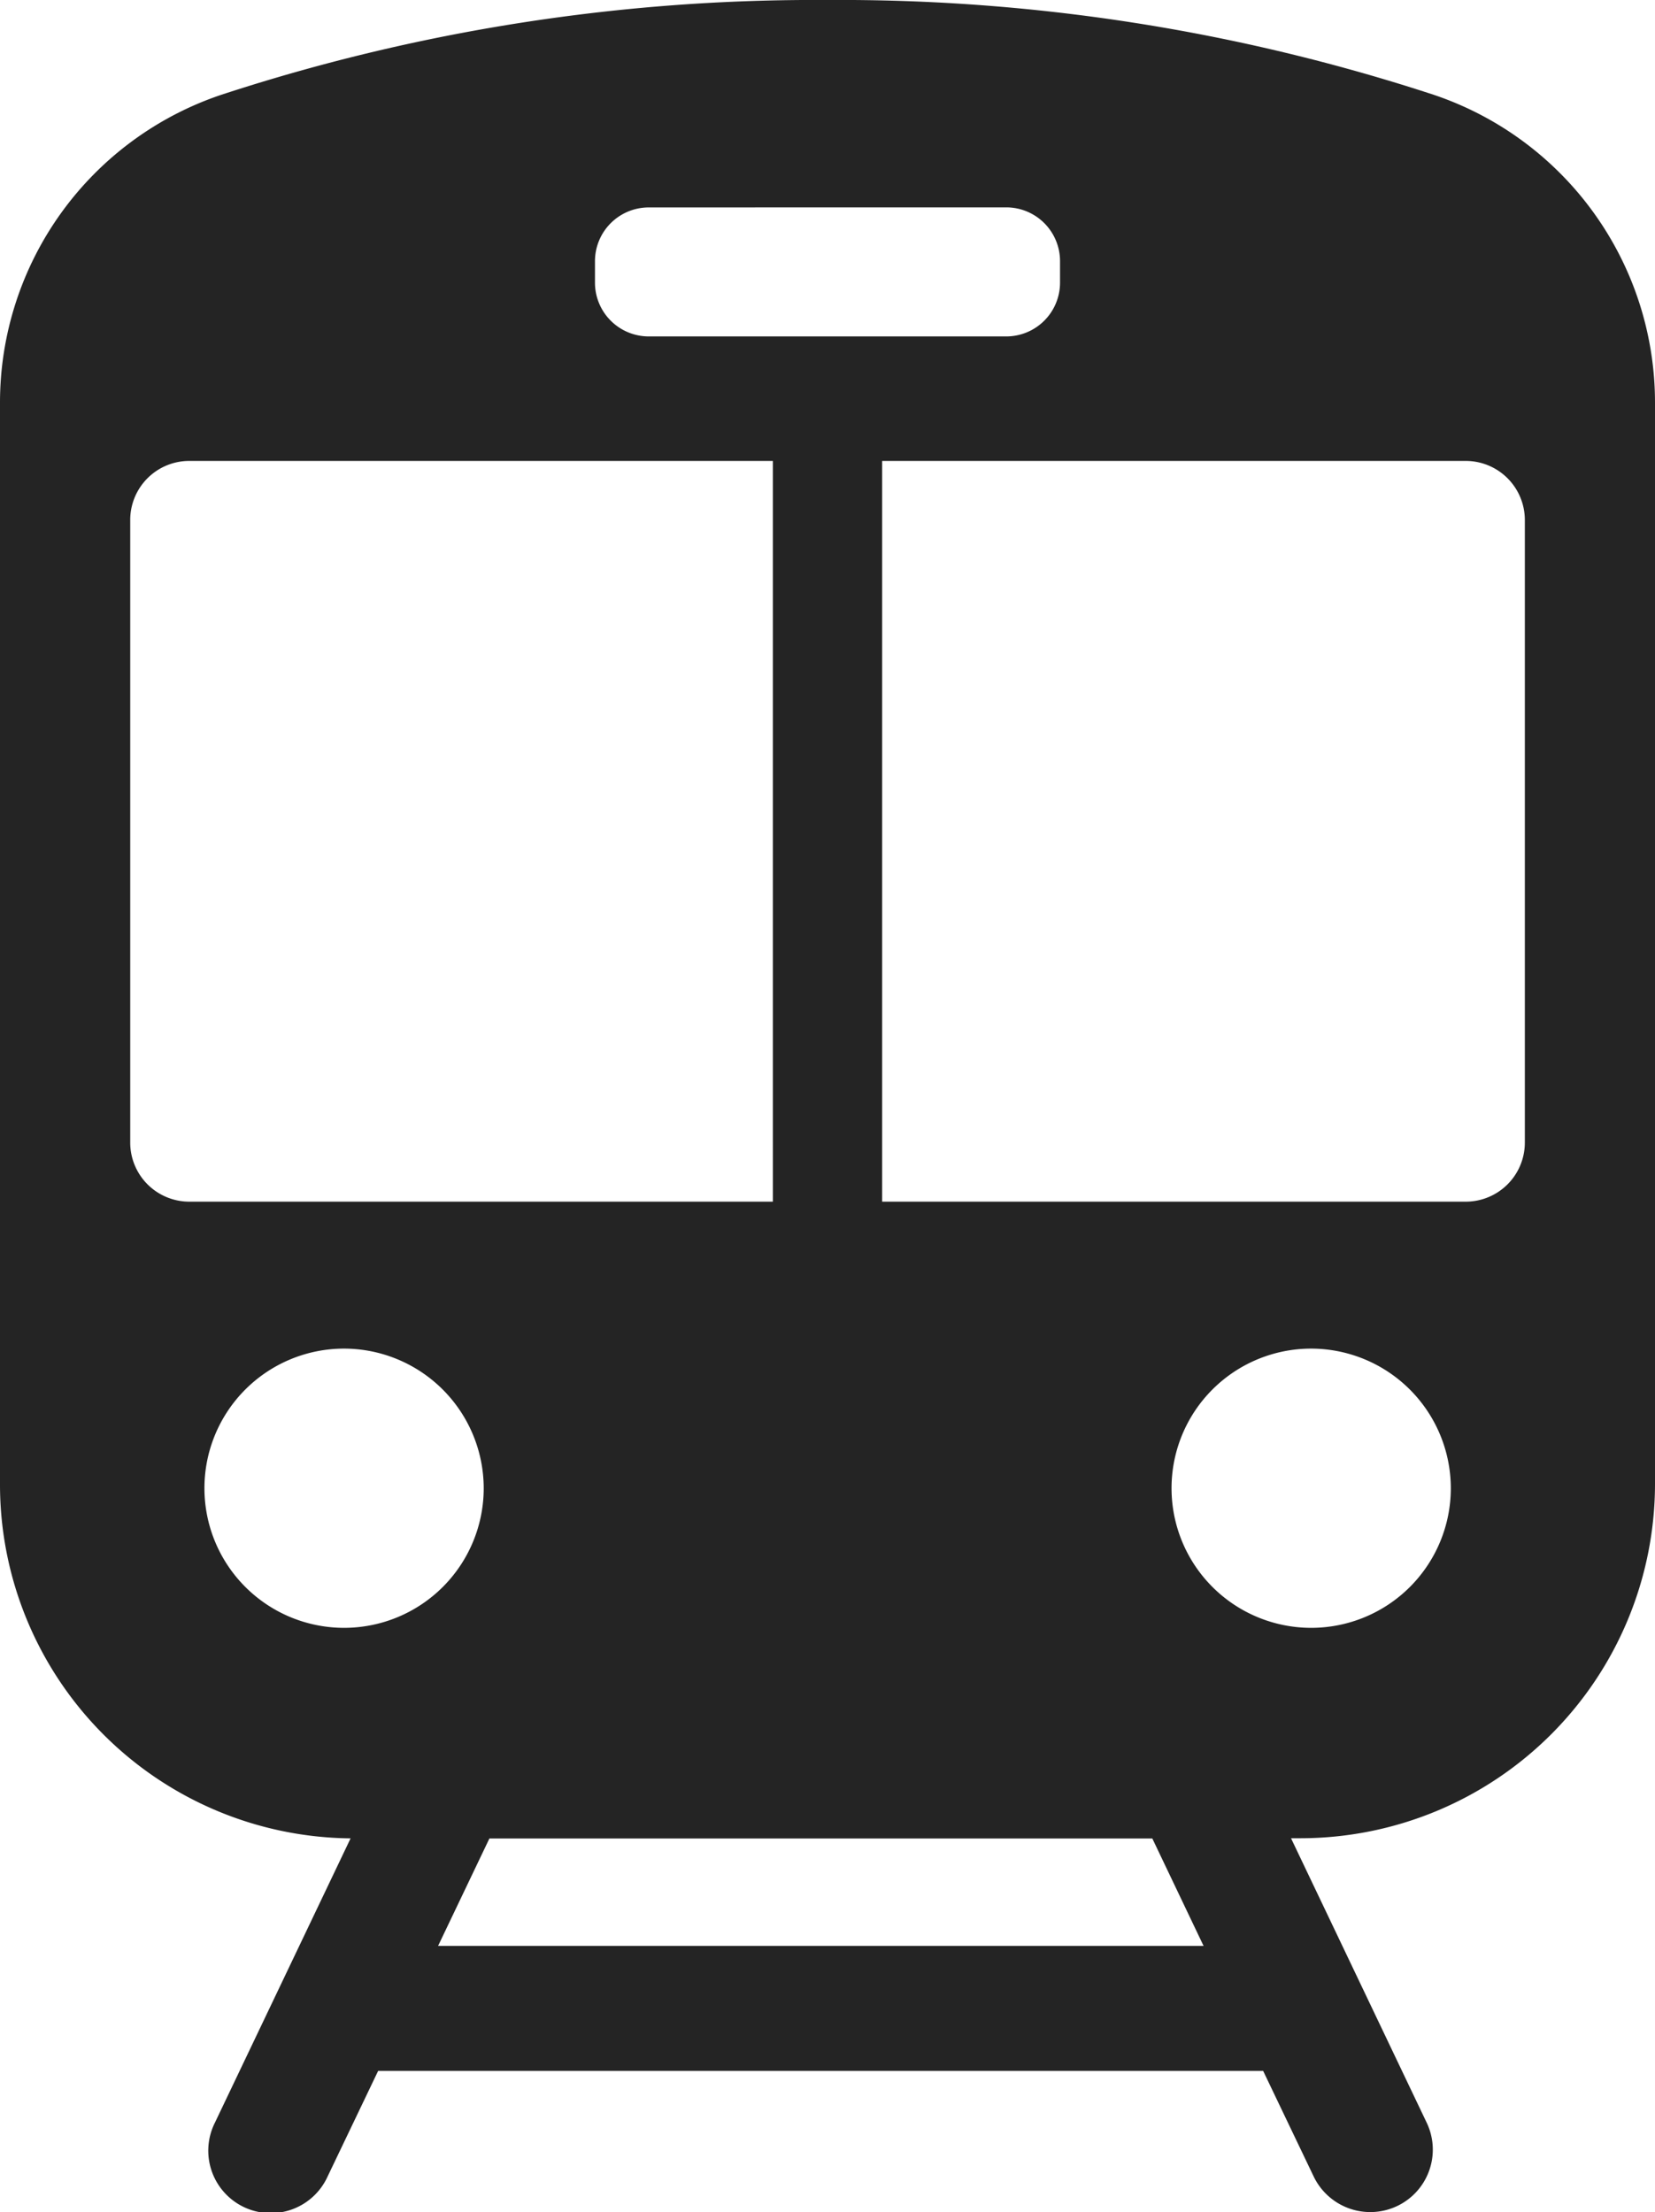 <?xml version="1.0" encoding="UTF-8"?> <svg xmlns="http://www.w3.org/2000/svg" xmlns:xlink="http://www.w3.org/1999/xlink" id="tren" width="26.181" height="35" viewBox="0 0 26.181 35"><defs><clipPath id="clip-path"><path id="Clip_8" data-name="Clip 8" d="M0,0H26.181V35H0Z" fill="none"></path></clipPath></defs><path id="Clip_8-2" data-name="Clip 8" d="M0,0H26.181V35H0Z" fill="none"></path><g id="tren-2" data-name="tren" clip-path="url(#clip-path)"><path id="Fill_7" data-name="Fill 7" d="M21.674,35a.993.993,0,0,1-.892-.562l-.8-1.672h-14l-.8,1.672a.988.988,0,1,1-1.783-.851l2.147-4.5A5.6,5.6,0,0,1,0,23.485V6.372A5.139,5.139,0,0,1,3.5,1.5,30.14,30.14,0,0,1,13.09,0a30.137,30.137,0,0,1,9.591,1.5,5.139,5.139,0,0,1,3.5,4.869V23.485a5.611,5.611,0,0,1-5.6,5.6h-.158l2.146,4.5A.988.988,0,0,1,21.674,35ZM7.742,29.089l-.812,1.7H19.04l-.811-1.7Zm13-7.751a2.209,2.209,0,1,0,2.209,2.209A2.212,2.212,0,0,0,20.742,21.338Zm-15.3,0a2.209,2.209,0,1,0,2.21,2.209A2.212,2.212,0,0,0,5.439,21.338ZM13.955,7.293V19.013h9.233a.935.935,0,0,0,.934-.934V8.226a.935.935,0,0,0-.934-.933Zm-10.962,0a.934.934,0,0,0-.933.933v9.853a.935.935,0,0,0,.933.934h9.233V7.293Zm7.269-4.011a.851.851,0,0,0-.85.85v.341a.851.851,0,0,0,.85.85h5.657a.851.851,0,0,0,.85-.85V4.131a.851.851,0,0,0-.85-.85Z" transform="translate(0 0)" fill="#242424"></path></g></svg> 